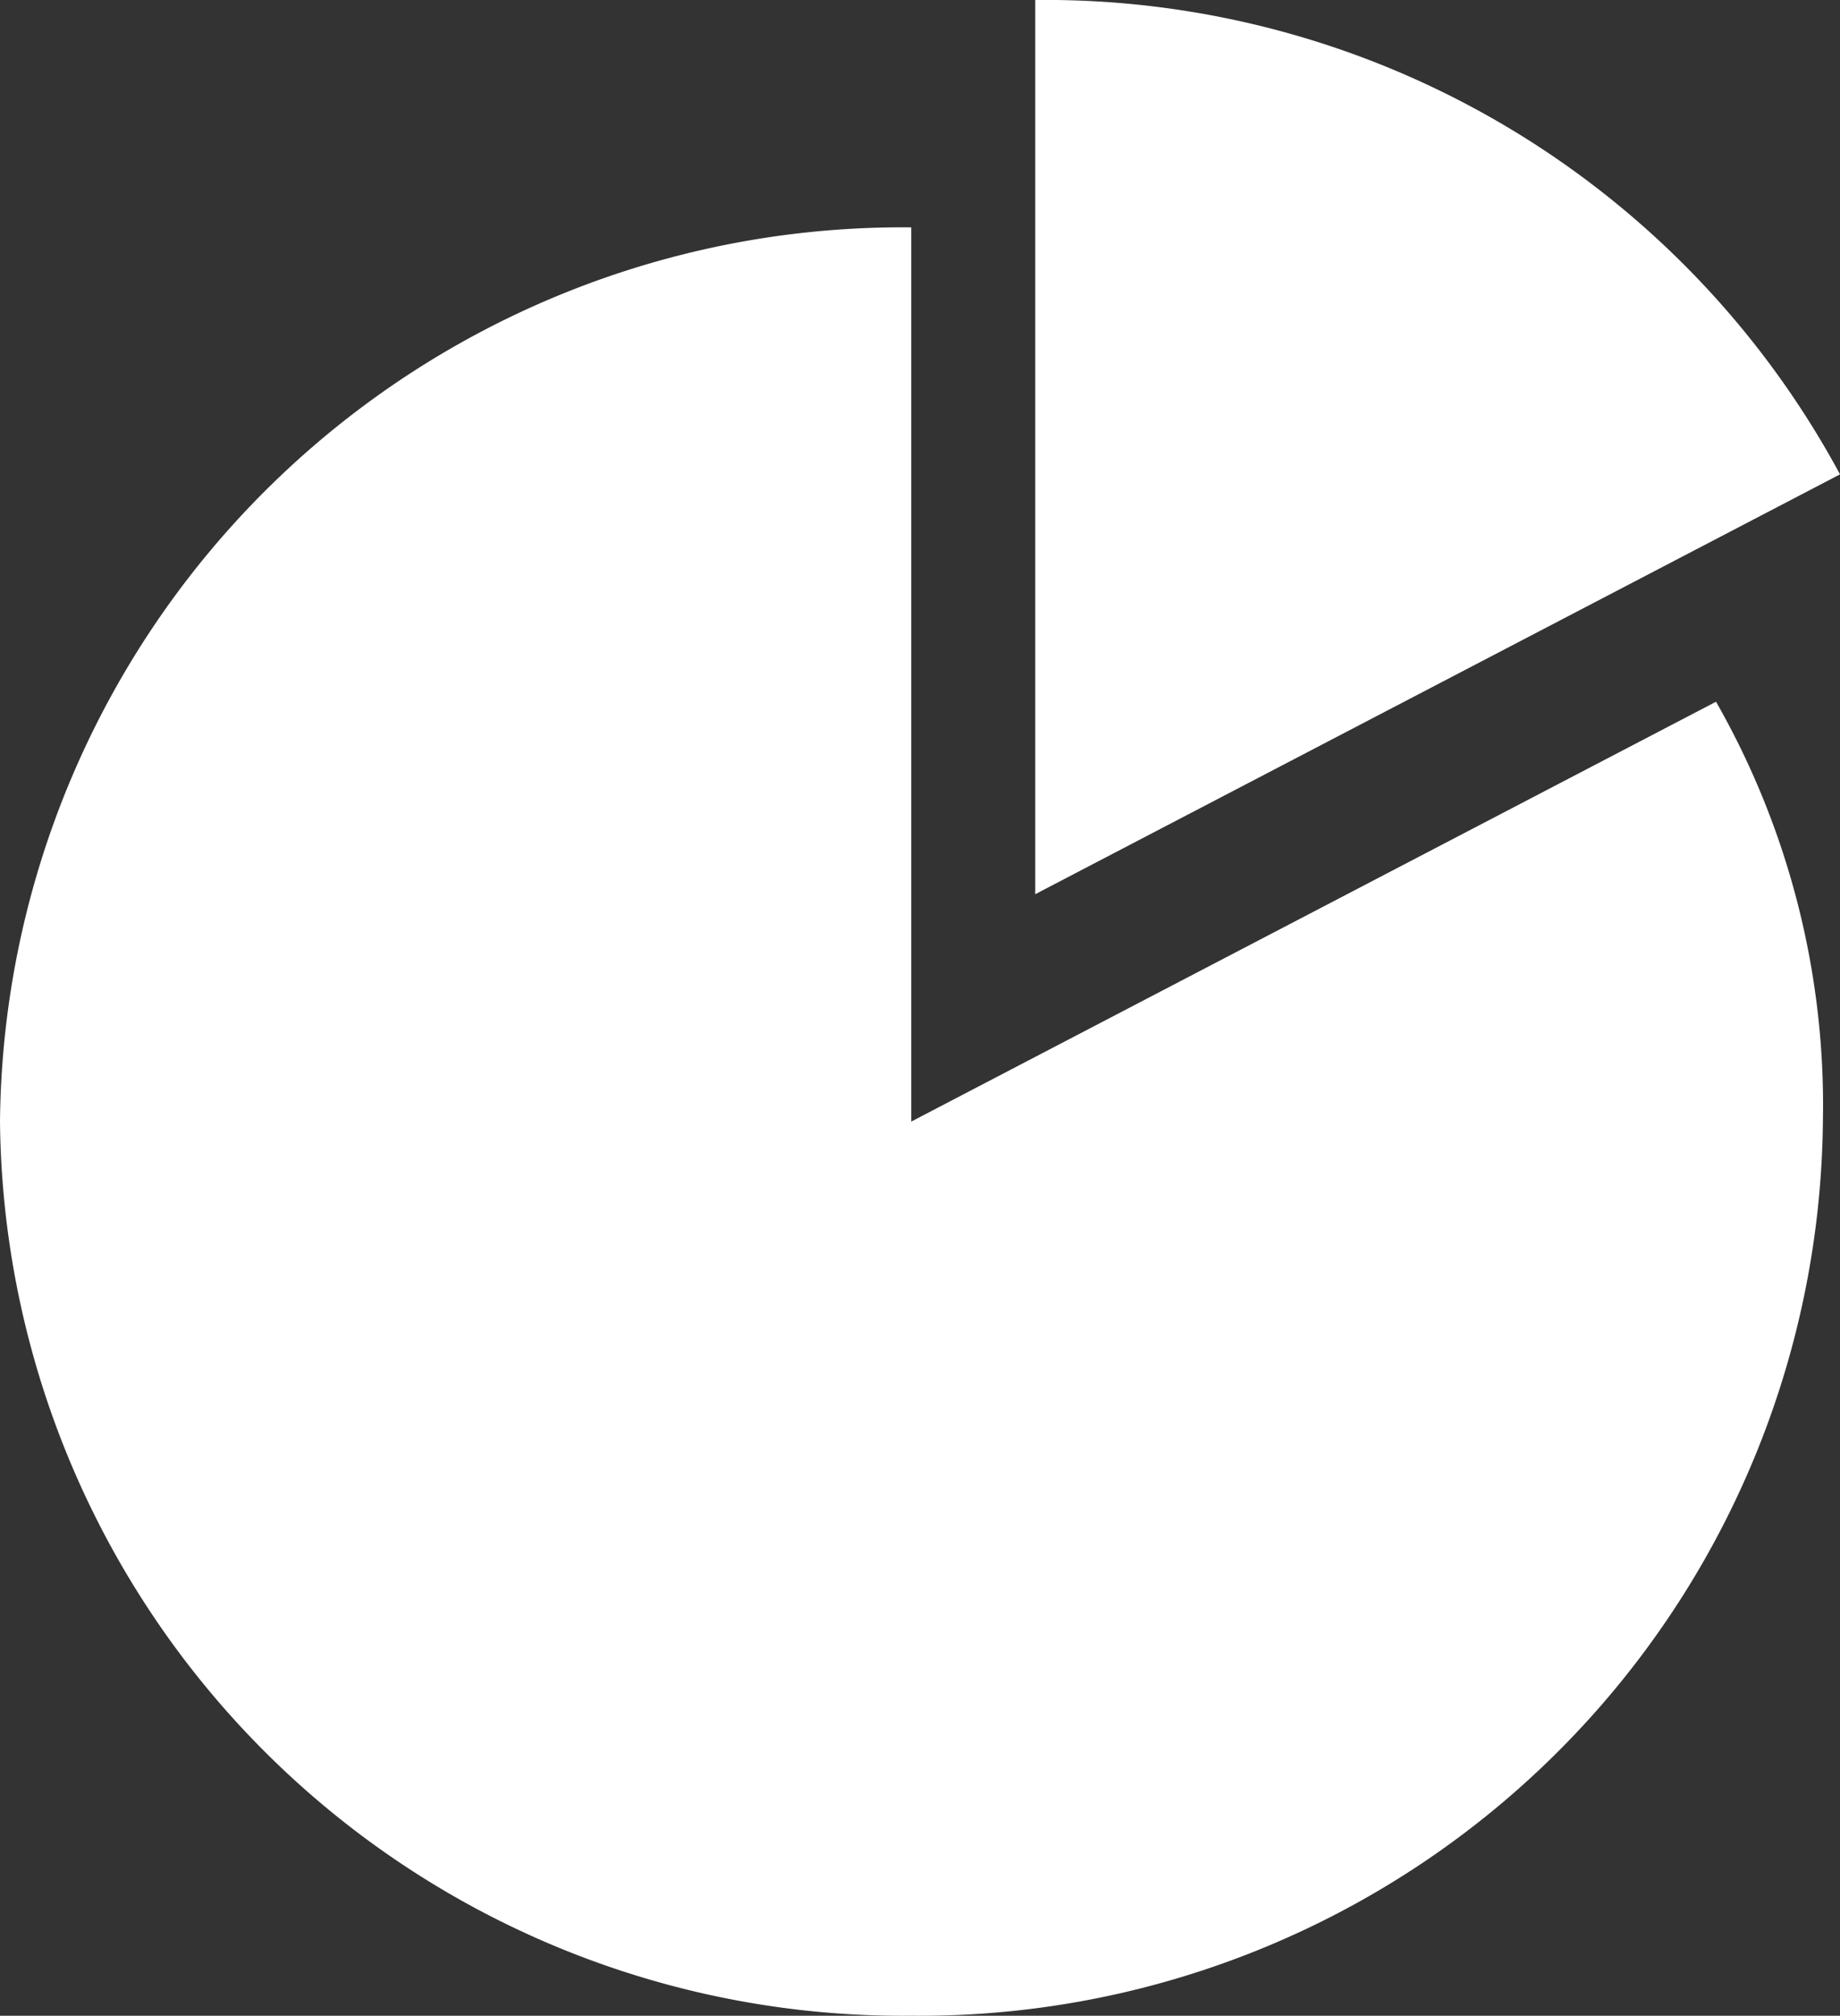<svg xmlns="http://www.w3.org/2000/svg" viewBox="0 0 51.65 56.56"><rect x="0" y="0" width="51.65" height="56.56" fill="#333333" stroke="none"/><defs><style>.cls-1{fill:#fff;}</style></defs><title>Element 5</title><g id="Ebene_2" data-name="Ebene 2"><g id="Layout"><path class="cls-1" d="M29.06,25.09,51.65,13.31A25.34,25.34,0,0,0,29.06,0Z"/><path class="cls-1" d="M25.58,31.47V6.38A25.33,25.33,0,0,0,0,31.47,25.34,25.34,0,0,0,25.58,56.56,25.35,25.35,0,0,0,51.17,31.47a22.85,22.85,0,0,0-3-11.78Z"/></g></g></svg>